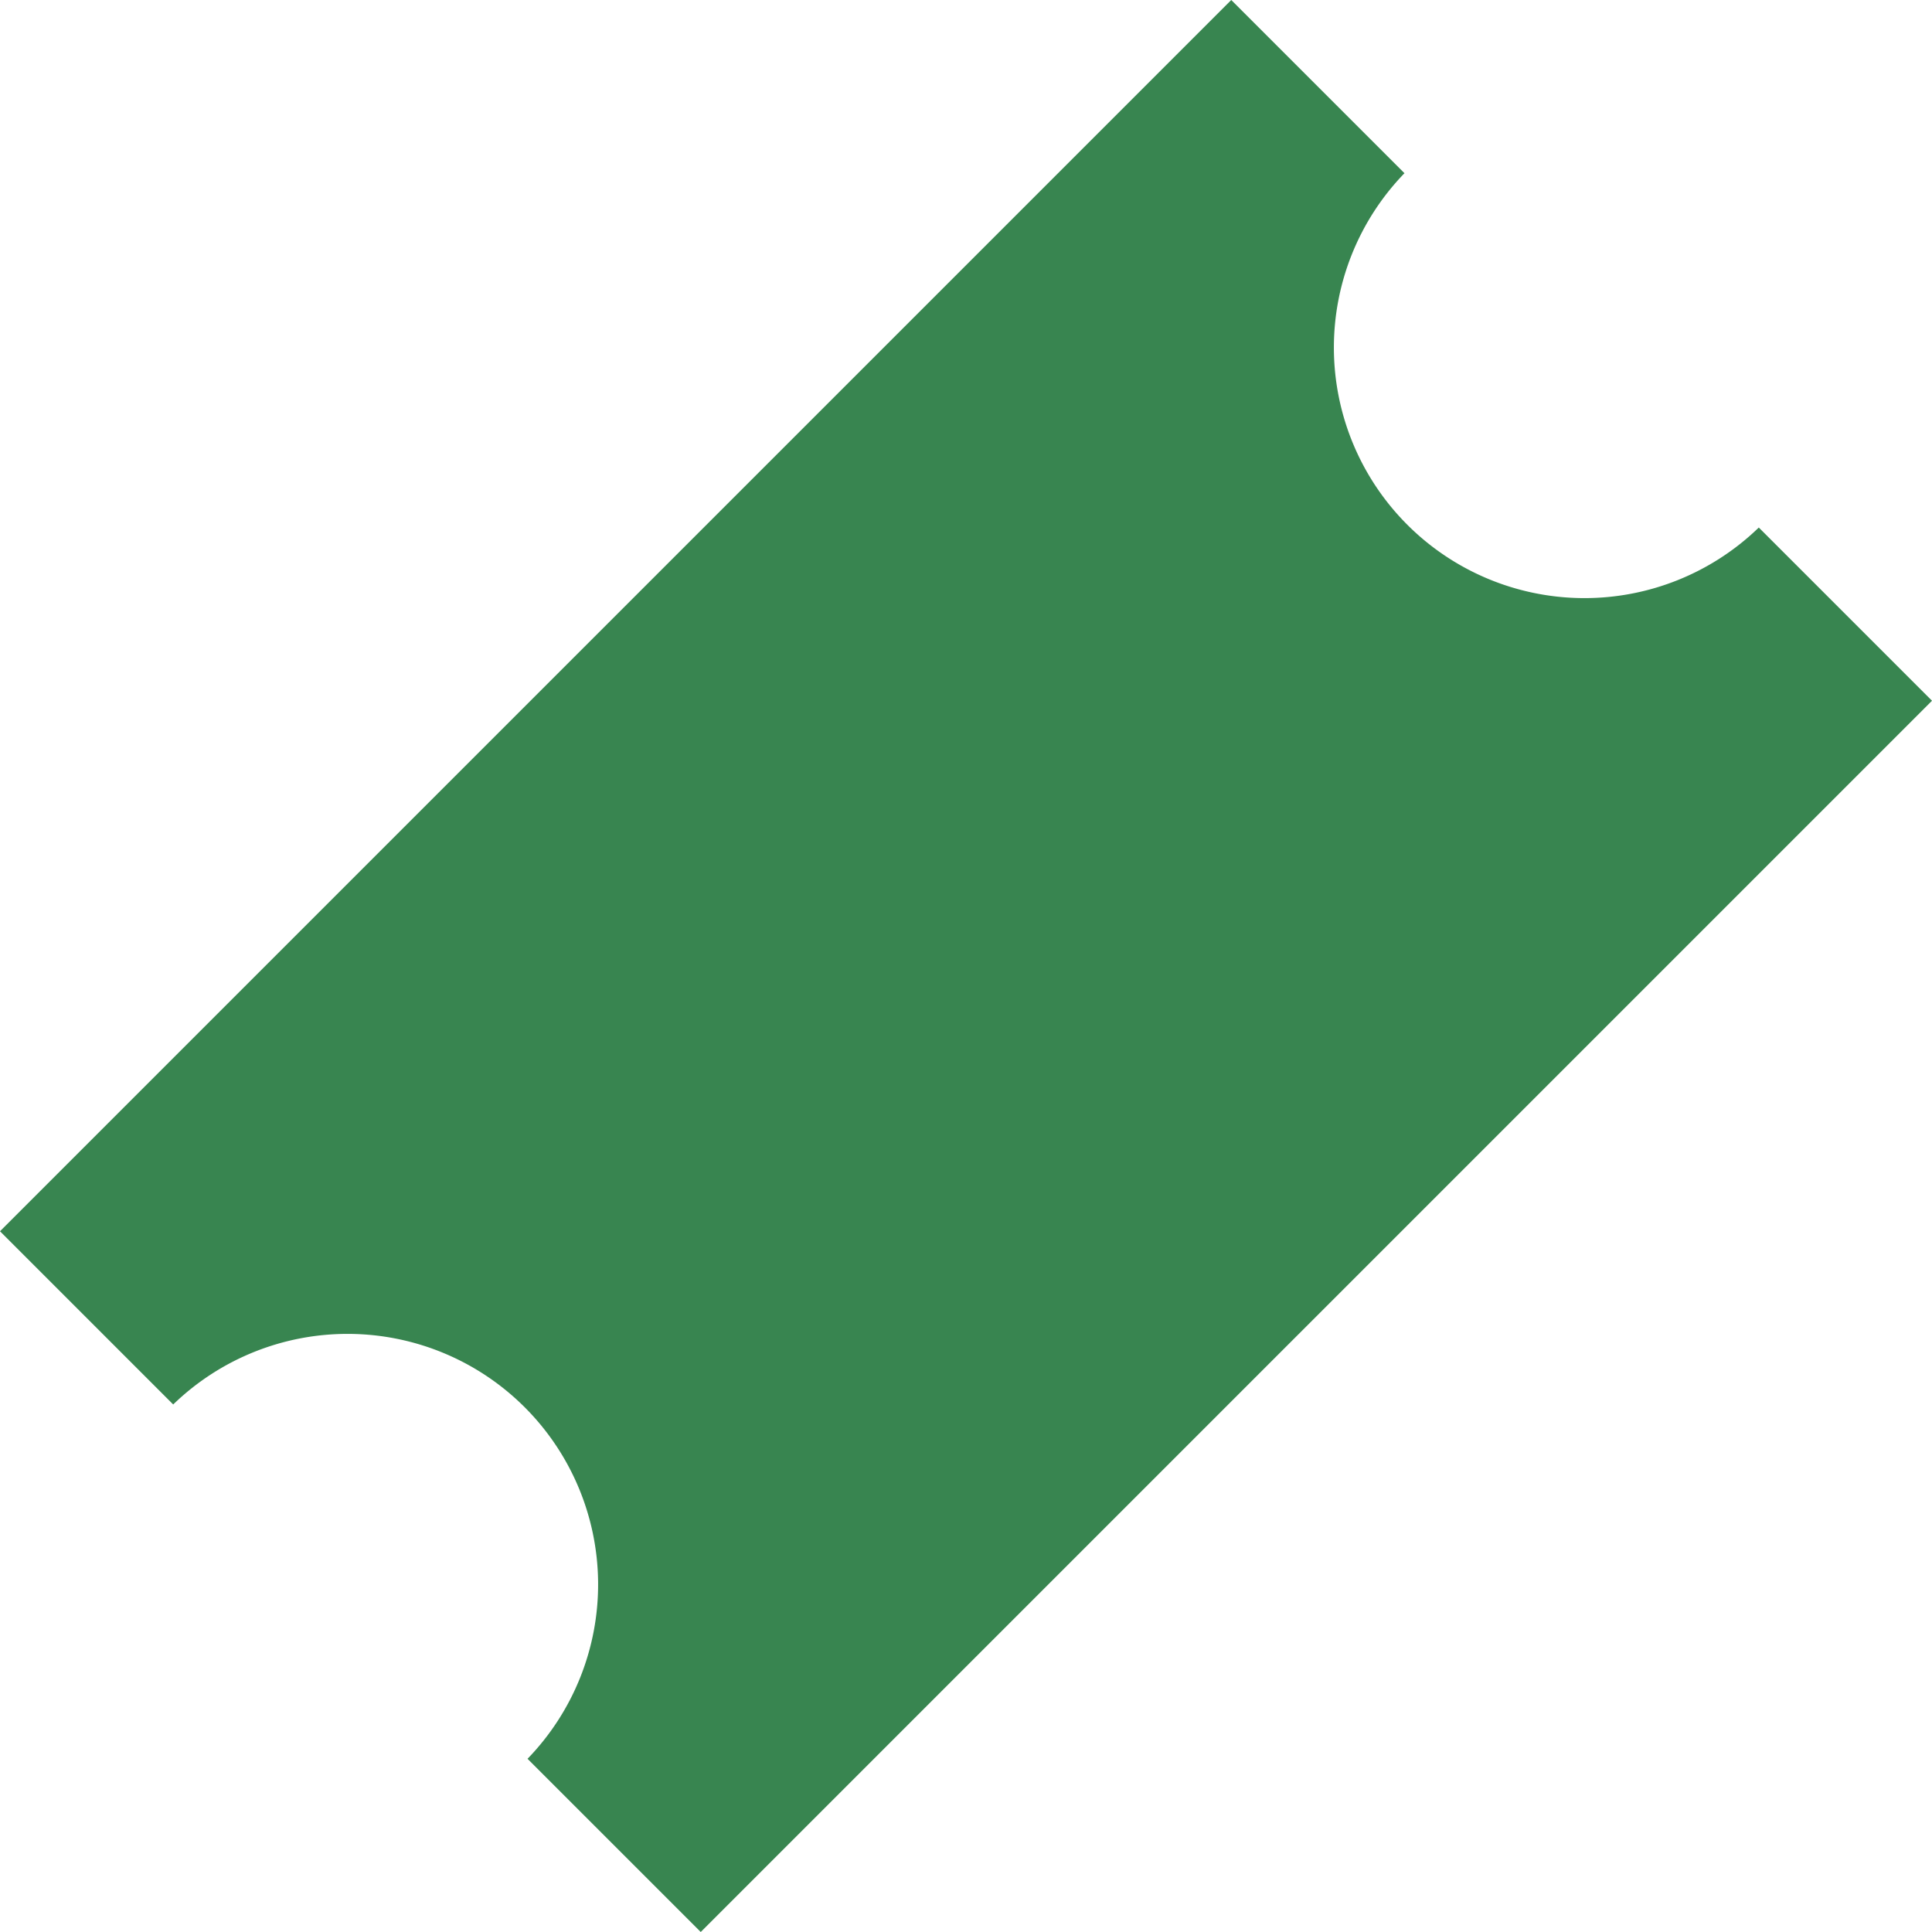 <svg xmlns="http://www.w3.org/2000/svg" width="20" height="20" viewBox="0 0 20 20"><path d="M18.207 5.461a2.594 2.594 0 0 1-3.668-3.668L12.746 0 0 12.746l1.793 1.793a2.594 2.594 0 0 1 3.668 3.668L7.254 20 20 7.254Z" fill="#388550"/></svg>